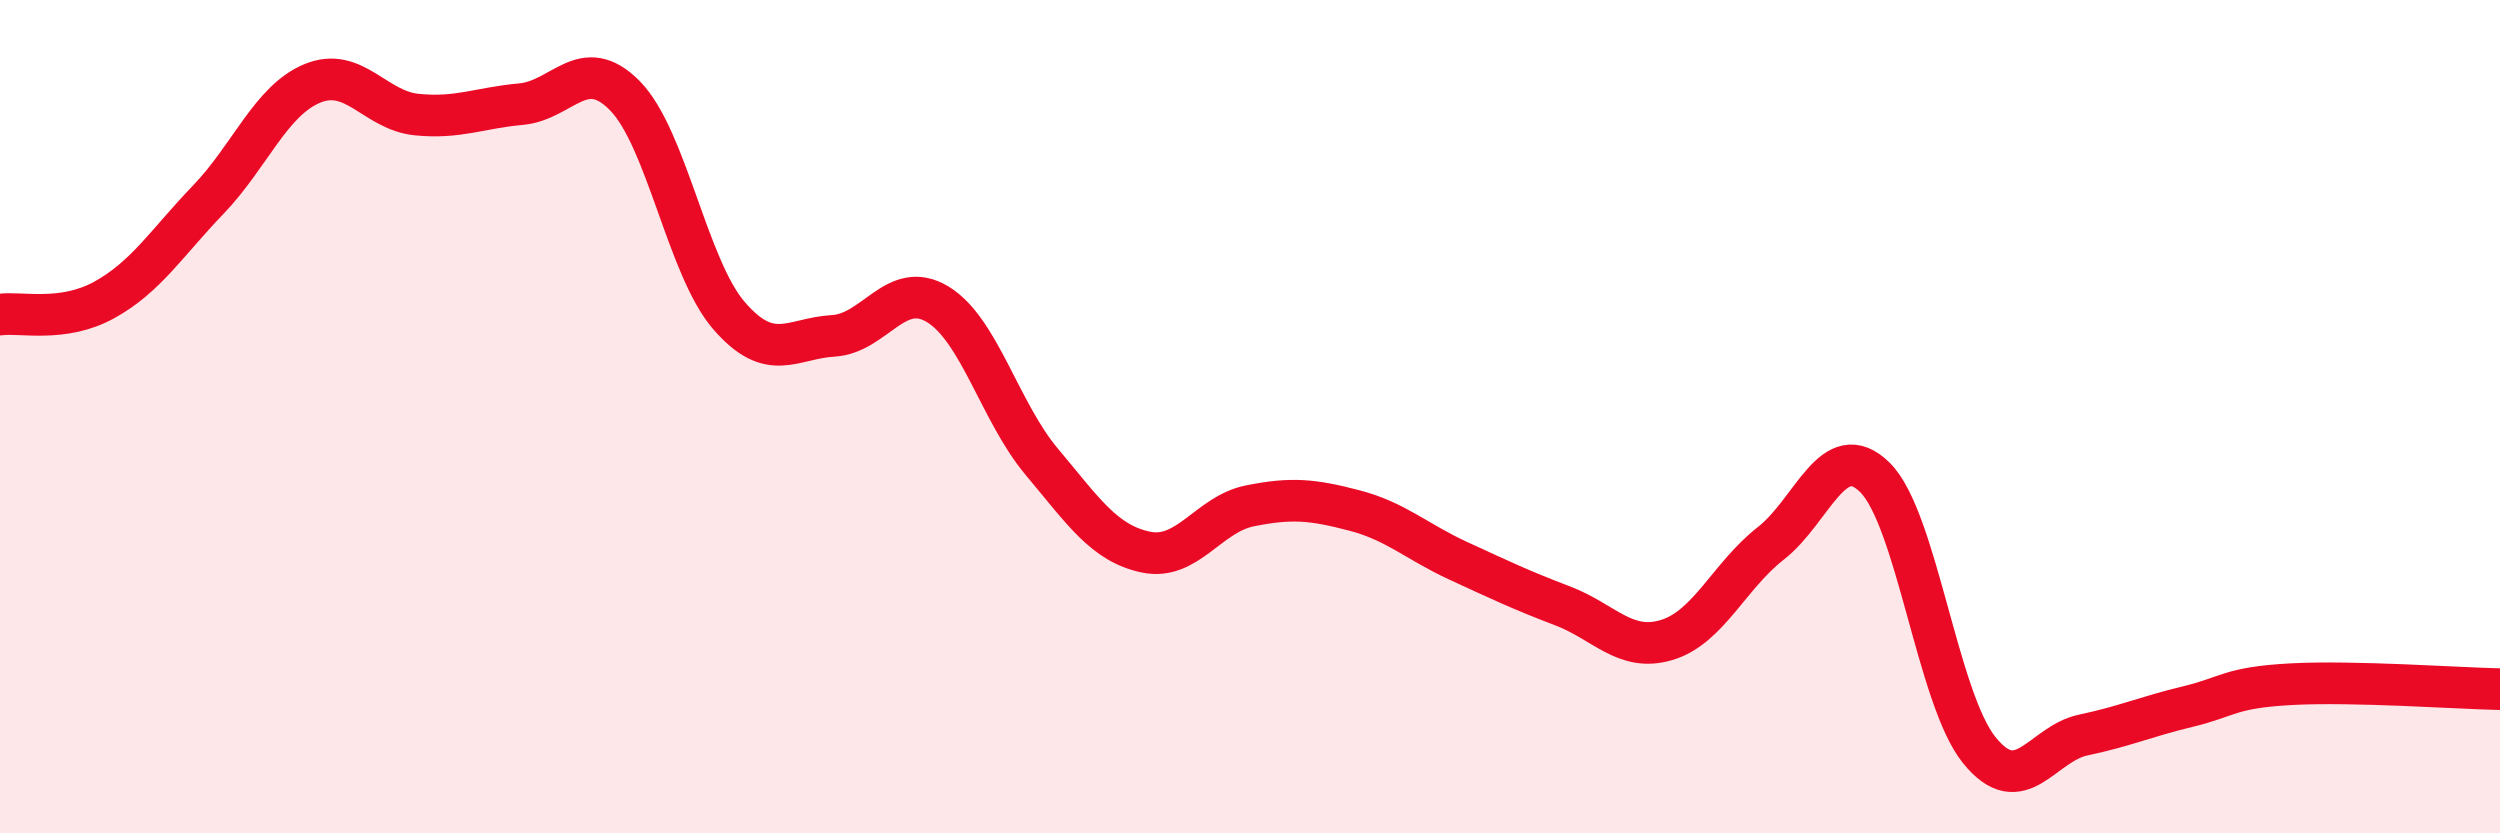 
    <svg width="60" height="20" viewBox="0 0 60 20" xmlns="http://www.w3.org/2000/svg">
      <path
        d="M 0,7.55 C 0.5,7.48 1.5,7.75 2.5,7.2 C 3.5,6.65 4,5.83 5,4.79 C 6,3.75 6.5,2.41 7.5,2 C 8.5,1.59 9,2.65 10,2.75 C 11,2.85 11.5,2.59 12.5,2.5 C 13.5,2.41 14,1.28 15,2.3 C 16,3.32 16.5,6.43 17.5,7.58 C 18.5,8.73 19,8.12 20,8.06 C 21,8 21.5,6.7 22.5,7.3 C 23.5,7.9 24,9.89 25,11.08 C 26,12.27 26.5,13.04 27.5,13.25 C 28.5,13.46 29,12.34 30,12.14 C 31,11.94 31.5,11.99 32.5,12.25 C 33.5,12.51 34,13 35,13.46 C 36,13.92 36.5,14.16 37.5,14.54 C 38.5,14.92 39,15.66 40,15.36 C 41,15.06 41.5,13.82 42.5,13.04 C 43.5,12.26 44,10.47 45,11.46 C 46,12.45 46.5,16.76 47.5,18 C 48.5,19.24 49,17.85 50,17.64 C 51,17.43 51.5,17.2 52.5,16.96 C 53.5,16.72 53.5,16.5 55,16.42 C 56.5,16.34 59,16.52 60,16.54L60 20L0 20Z"
        fill="#EB0A25"
        opacity="0.1"
        stroke-linecap="round"
        stroke-linejoin="round"
      />
      <path
        d="M 0,7.55 C 0.5,7.48 1.5,7.75 2.5,7.2 C 3.5,6.65 4,5.83 5,4.79 C 6,3.75 6.5,2.41 7.5,2 C 8.5,1.59 9,2.65 10,2.75 C 11,2.85 11.5,2.59 12.5,2.5 C 13.5,2.41 14,1.28 15,2.3 C 16,3.32 16.5,6.43 17.5,7.58 C 18.5,8.73 19,8.12 20,8.06 C 21,8 21.5,6.7 22.5,7.3 C 23.5,7.9 24,9.89 25,11.08 C 26,12.27 26.5,13.04 27.5,13.25 C 28.5,13.46 29,12.34 30,12.14 C 31,11.94 31.5,11.99 32.5,12.25 C 33.5,12.51 34,13 35,13.46 C 36,13.92 36.5,14.16 37.5,14.54 C 38.5,14.92 39,15.66 40,15.36 C 41,15.06 41.5,13.82 42.5,13.04 C 43.5,12.26 44,10.47 45,11.46 C 46,12.45 46.5,16.76 47.5,18 C 48.5,19.24 49,17.85 50,17.64 C 51,17.43 51.5,17.2 52.5,16.96 C 53.5,16.72 53.5,16.5 55,16.42 C 56.5,16.34 59,16.52 60,16.54"
        stroke="#EB0A25"
        stroke-width="1"
        fill="none"
        stroke-linecap="round"
        stroke-linejoin="round"
      />
    </svg>
  